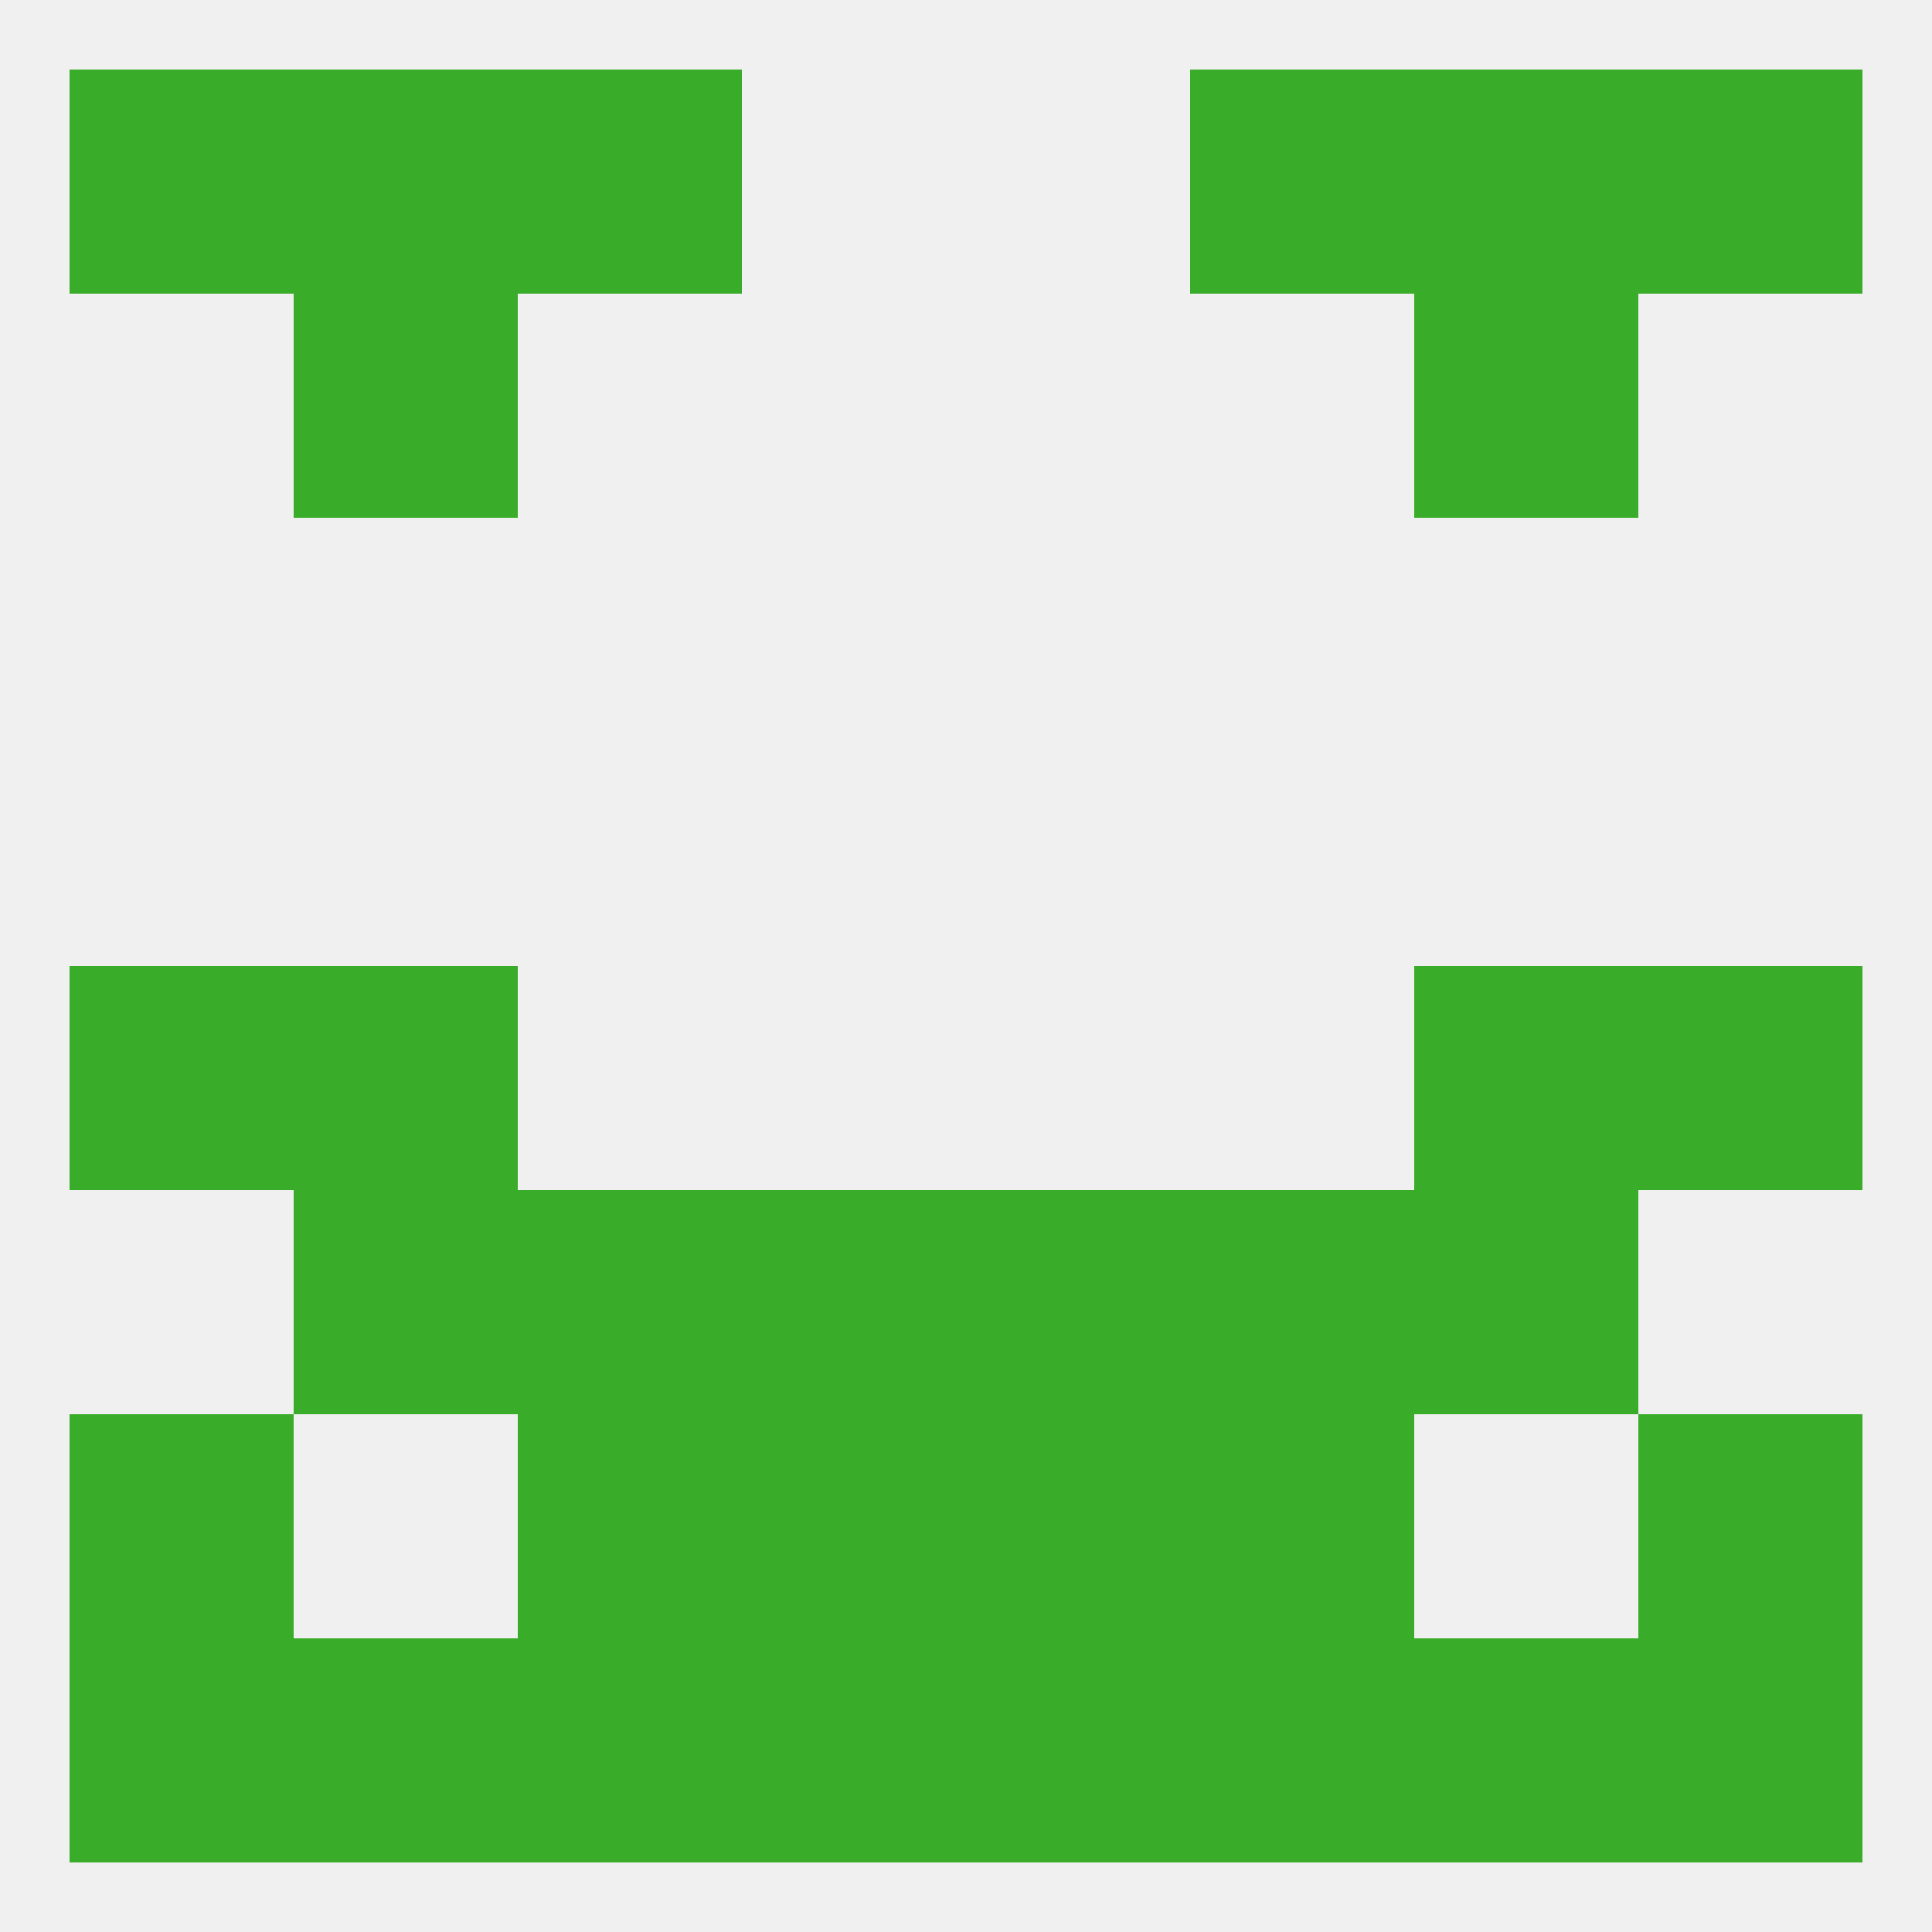 
<!--   <?xml version="1.0"?> -->
<svg version="1.1" baseprofile="full" xmlns="http://www.w3.org/2000/svg" xmlns:xlink="http://www.w3.org/1999/xlink" xmlns:ev="http://www.w3.org/2001/xml-events" width="250" height="250" viewBox="0 0 250 250" >
	<rect width="100%" height="100%" fill="rgba(240,240,240,255)"/>

	<rect x="9" y="125" width="29" height="29" fill="rgba(57,172,41,255)"/>
	<rect x="212" y="125" width="29" height="29" fill="rgba(57,172,41,255)"/>
	<rect x="38" y="125" width="29" height="29" fill="rgba(57,172,41,255)"/>
	<rect x="183" y="125" width="29" height="29" fill="rgba(57,172,41,255)"/>
	<rect x="96" y="154" width="29" height="29" fill="rgba(57,172,41,255)"/>
	<rect x="125" y="154" width="29" height="29" fill="rgba(57,172,41,255)"/>
	<rect x="38" y="154" width="29" height="29" fill="rgba(57,172,41,255)"/>
	<rect x="183" y="154" width="29" height="29" fill="rgba(57,172,41,255)"/>
	<rect x="67" y="154" width="29" height="29" fill="rgba(57,172,41,255)"/>
	<rect x="154" y="154" width="29" height="29" fill="rgba(57,172,41,255)"/>
	<rect x="212" y="183" width="29" height="29" fill="rgba(57,172,41,255)"/>
	<rect x="96" y="183" width="29" height="29" fill="rgba(57,172,41,255)"/>
	<rect x="125" y="183" width="29" height="29" fill="rgba(57,172,41,255)"/>
	<rect x="67" y="183" width="29" height="29" fill="rgba(57,172,41,255)"/>
	<rect x="154" y="183" width="29" height="29" fill="rgba(57,172,41,255)"/>
	<rect x="9" y="183" width="29" height="29" fill="rgba(57,172,41,255)"/>
	<rect x="96" y="212" width="29" height="29" fill="rgba(57,172,41,255)"/>
	<rect x="125" y="212" width="29" height="29" fill="rgba(57,172,41,255)"/>
	<rect x="67" y="212" width="29" height="29" fill="rgba(57,172,41,255)"/>
	<rect x="154" y="212" width="29" height="29" fill="rgba(57,172,41,255)"/>
	<rect x="9" y="212" width="29" height="29" fill="rgba(57,172,41,255)"/>
	<rect x="212" y="212" width="29" height="29" fill="rgba(57,172,41,255)"/>
	<rect x="38" y="212" width="29" height="29" fill="rgba(57,172,41,255)"/>
	<rect x="183" y="212" width="29" height="29" fill="rgba(57,172,41,255)"/>
	<rect x="67" y="9" width="29" height="29" fill="rgba(57,172,41,255)"/>
	<rect x="154" y="9" width="29" height="29" fill="rgba(57,172,41,255)"/>
	<rect x="38" y="9" width="29" height="29" fill="rgba(57,172,41,255)"/>
	<rect x="183" y="9" width="29" height="29" fill="rgba(57,172,41,255)"/>
	<rect x="9" y="9" width="29" height="29" fill="rgba(57,172,41,255)"/>
	<rect x="212" y="9" width="29" height="29" fill="rgba(57,172,41,255)"/>
	<rect x="38" y="38" width="29" height="29" fill="rgba(57,172,41,255)"/>
	<rect x="183" y="38" width="29" height="29" fill="rgba(57,172,41,255)"/>
</svg>